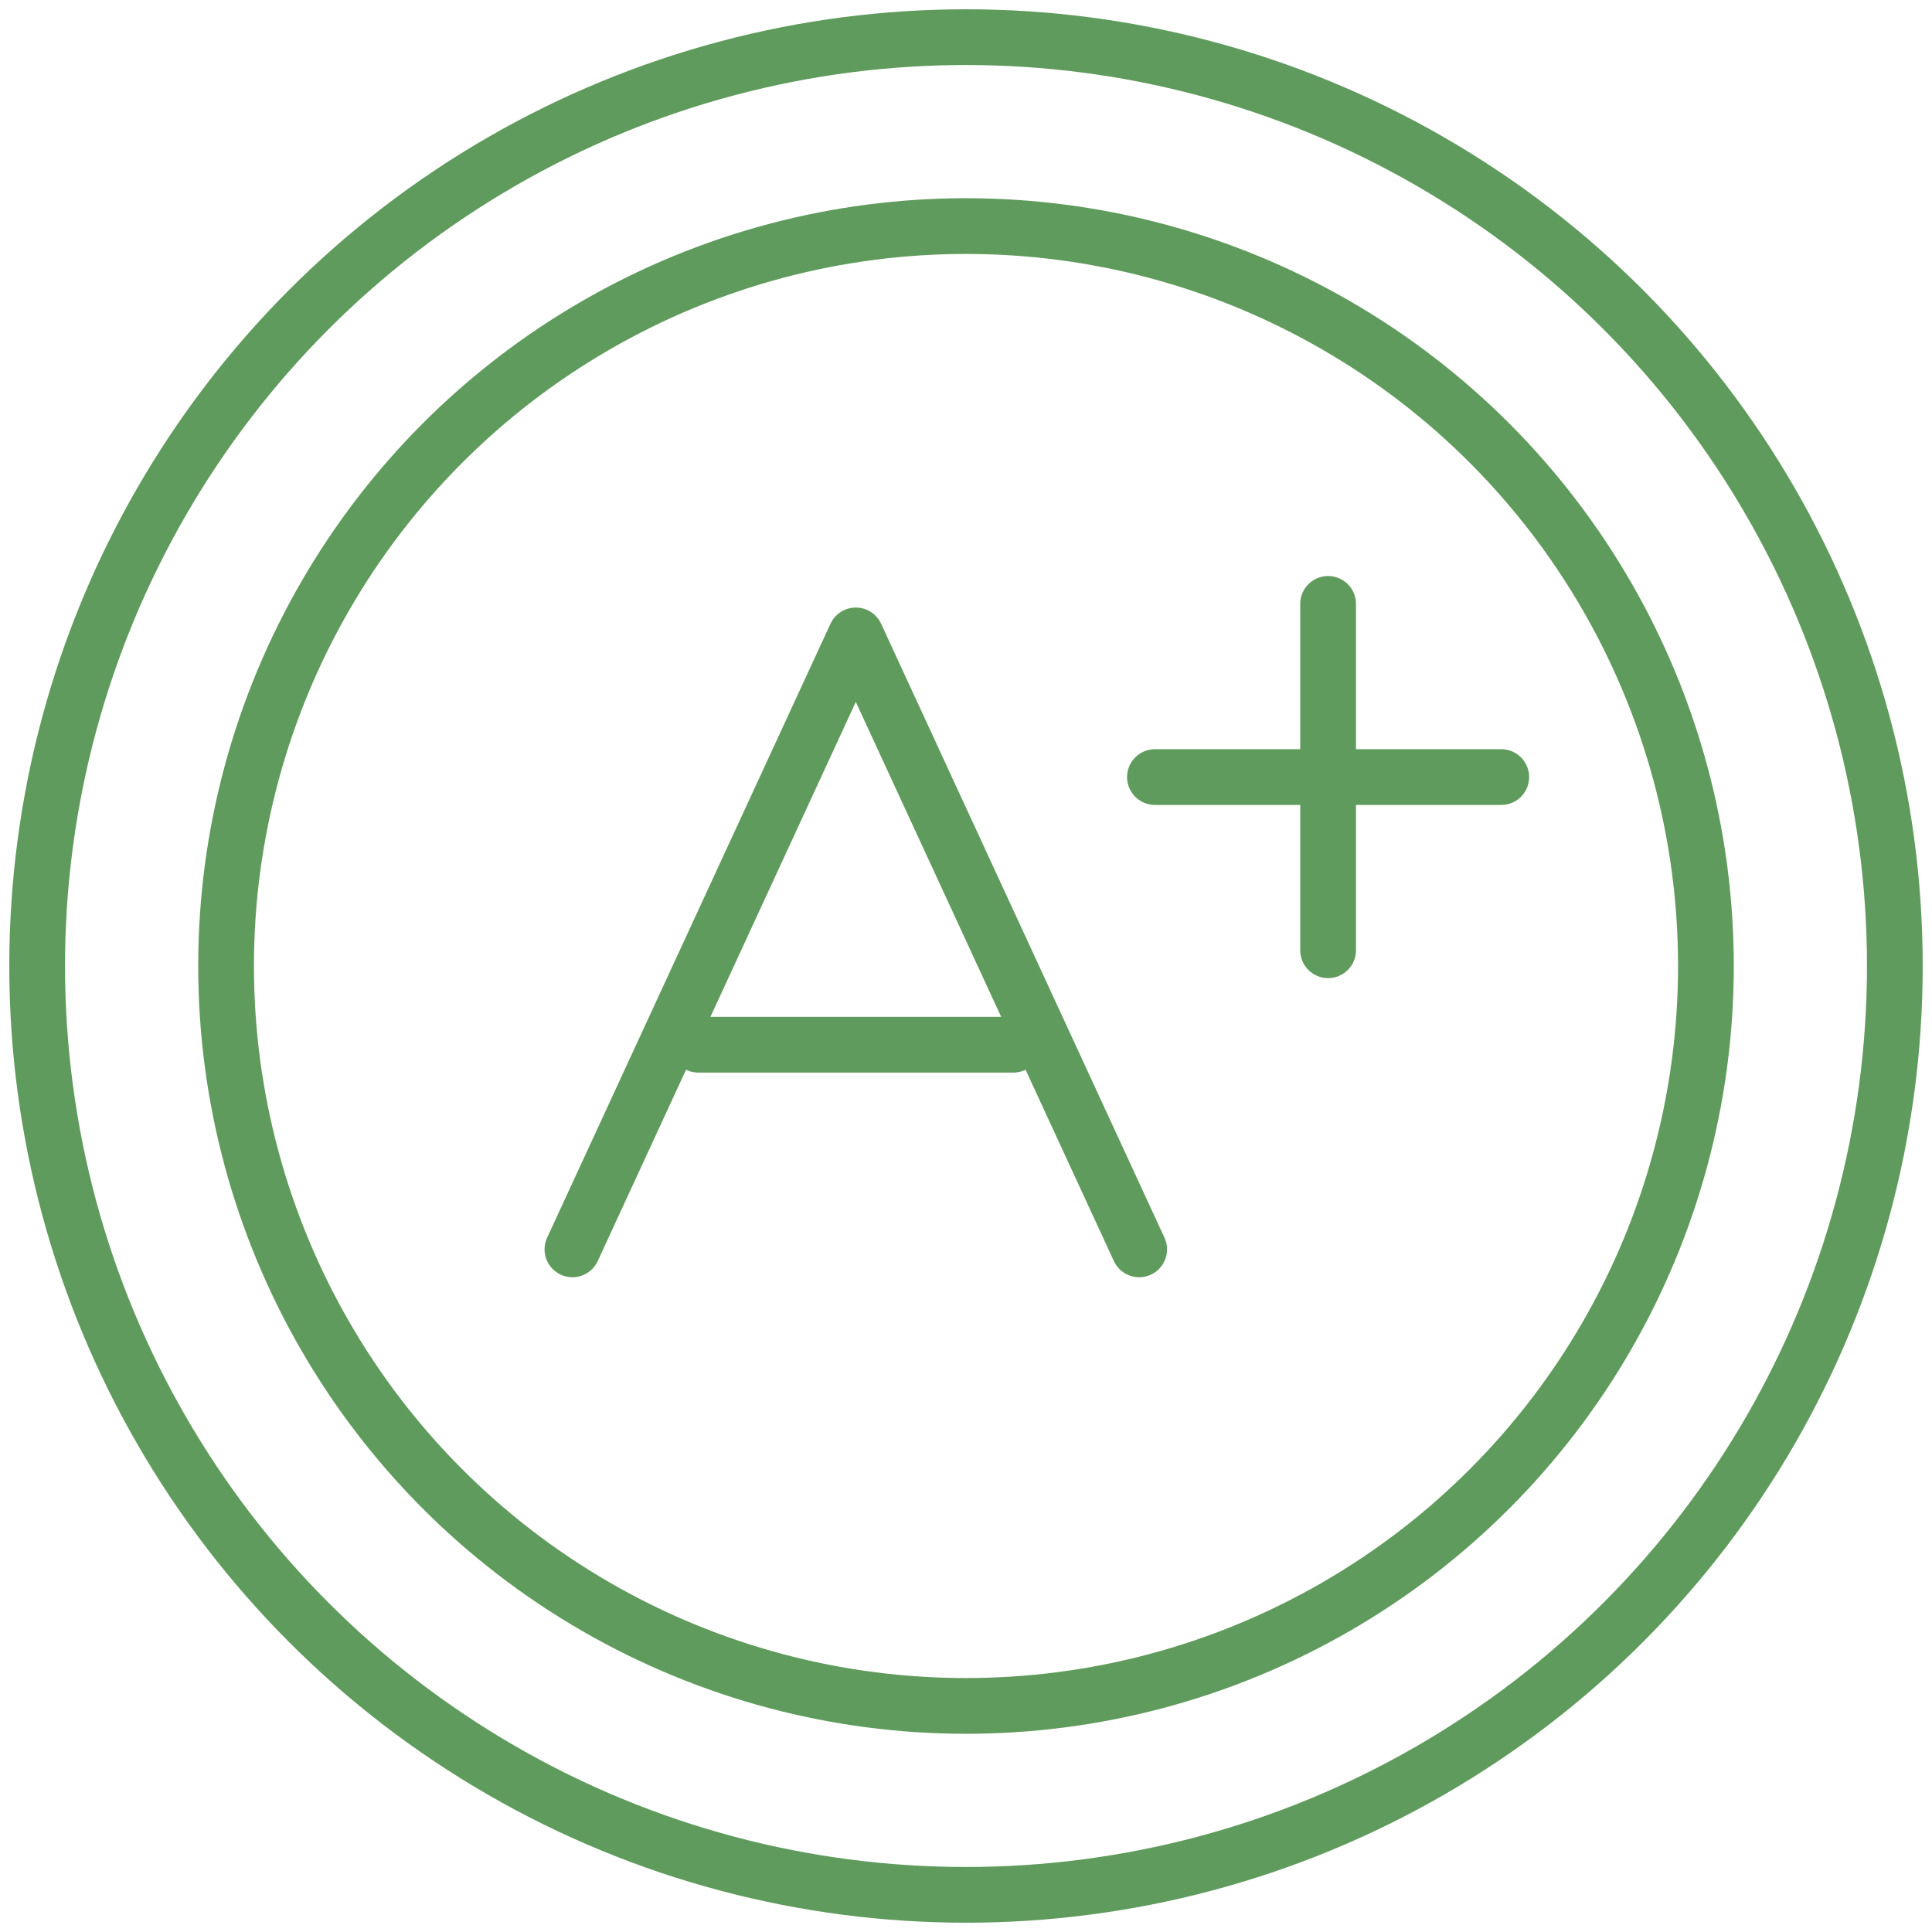 <?xml version="1.0" encoding="UTF-8"?>
<svg width="52px" height="52px" viewBox="0 0 52 52" version="1.1" xmlns="http://www.w3.org/2000/svg" xmlns:xlink="http://www.w3.org/1999/xlink">
    <!-- Generator: Sketch 51.3 (57544) - http://www.bohemiancoding.com/sketch -->
    <title>educational_assessment</title>
    <desc>Created with Sketch.</desc>
    <defs></defs>
    <g id="Page-1" stroke="none" stroke-width="1" fill="none" fill-rule="evenodd" stroke-linecap="round" stroke-linejoin="round">
        <g id="Student-Assessment-Software" transform="translate(-388, -6330)" fill-rule="nonzero" stroke="#5F9B5C" stroke-width="1.5">
            <g id="educational_assessment" transform="translate(389, 6331)">
                <circle id="Oval-6" cx="25" cy="25" r="25"></circle>
                <circle id="Oval-6" cx="25" cy="25" r="19.915"></circle>
                <polyline id="Path-9" points="14.407 32.627 22.034 16.102 29.661 32.627"></polyline>
                <path d="M17.797,27.119 L26.271,27.119" id="Path-10"></path>
                <path d="M30.085,19.915 L39.407,19.915" id="Line-6"></path>
                <path d="M34.746,15.254 L34.746,24.576" id="Line-6"></path>
            </g>
        </g>
    </g>
</svg>